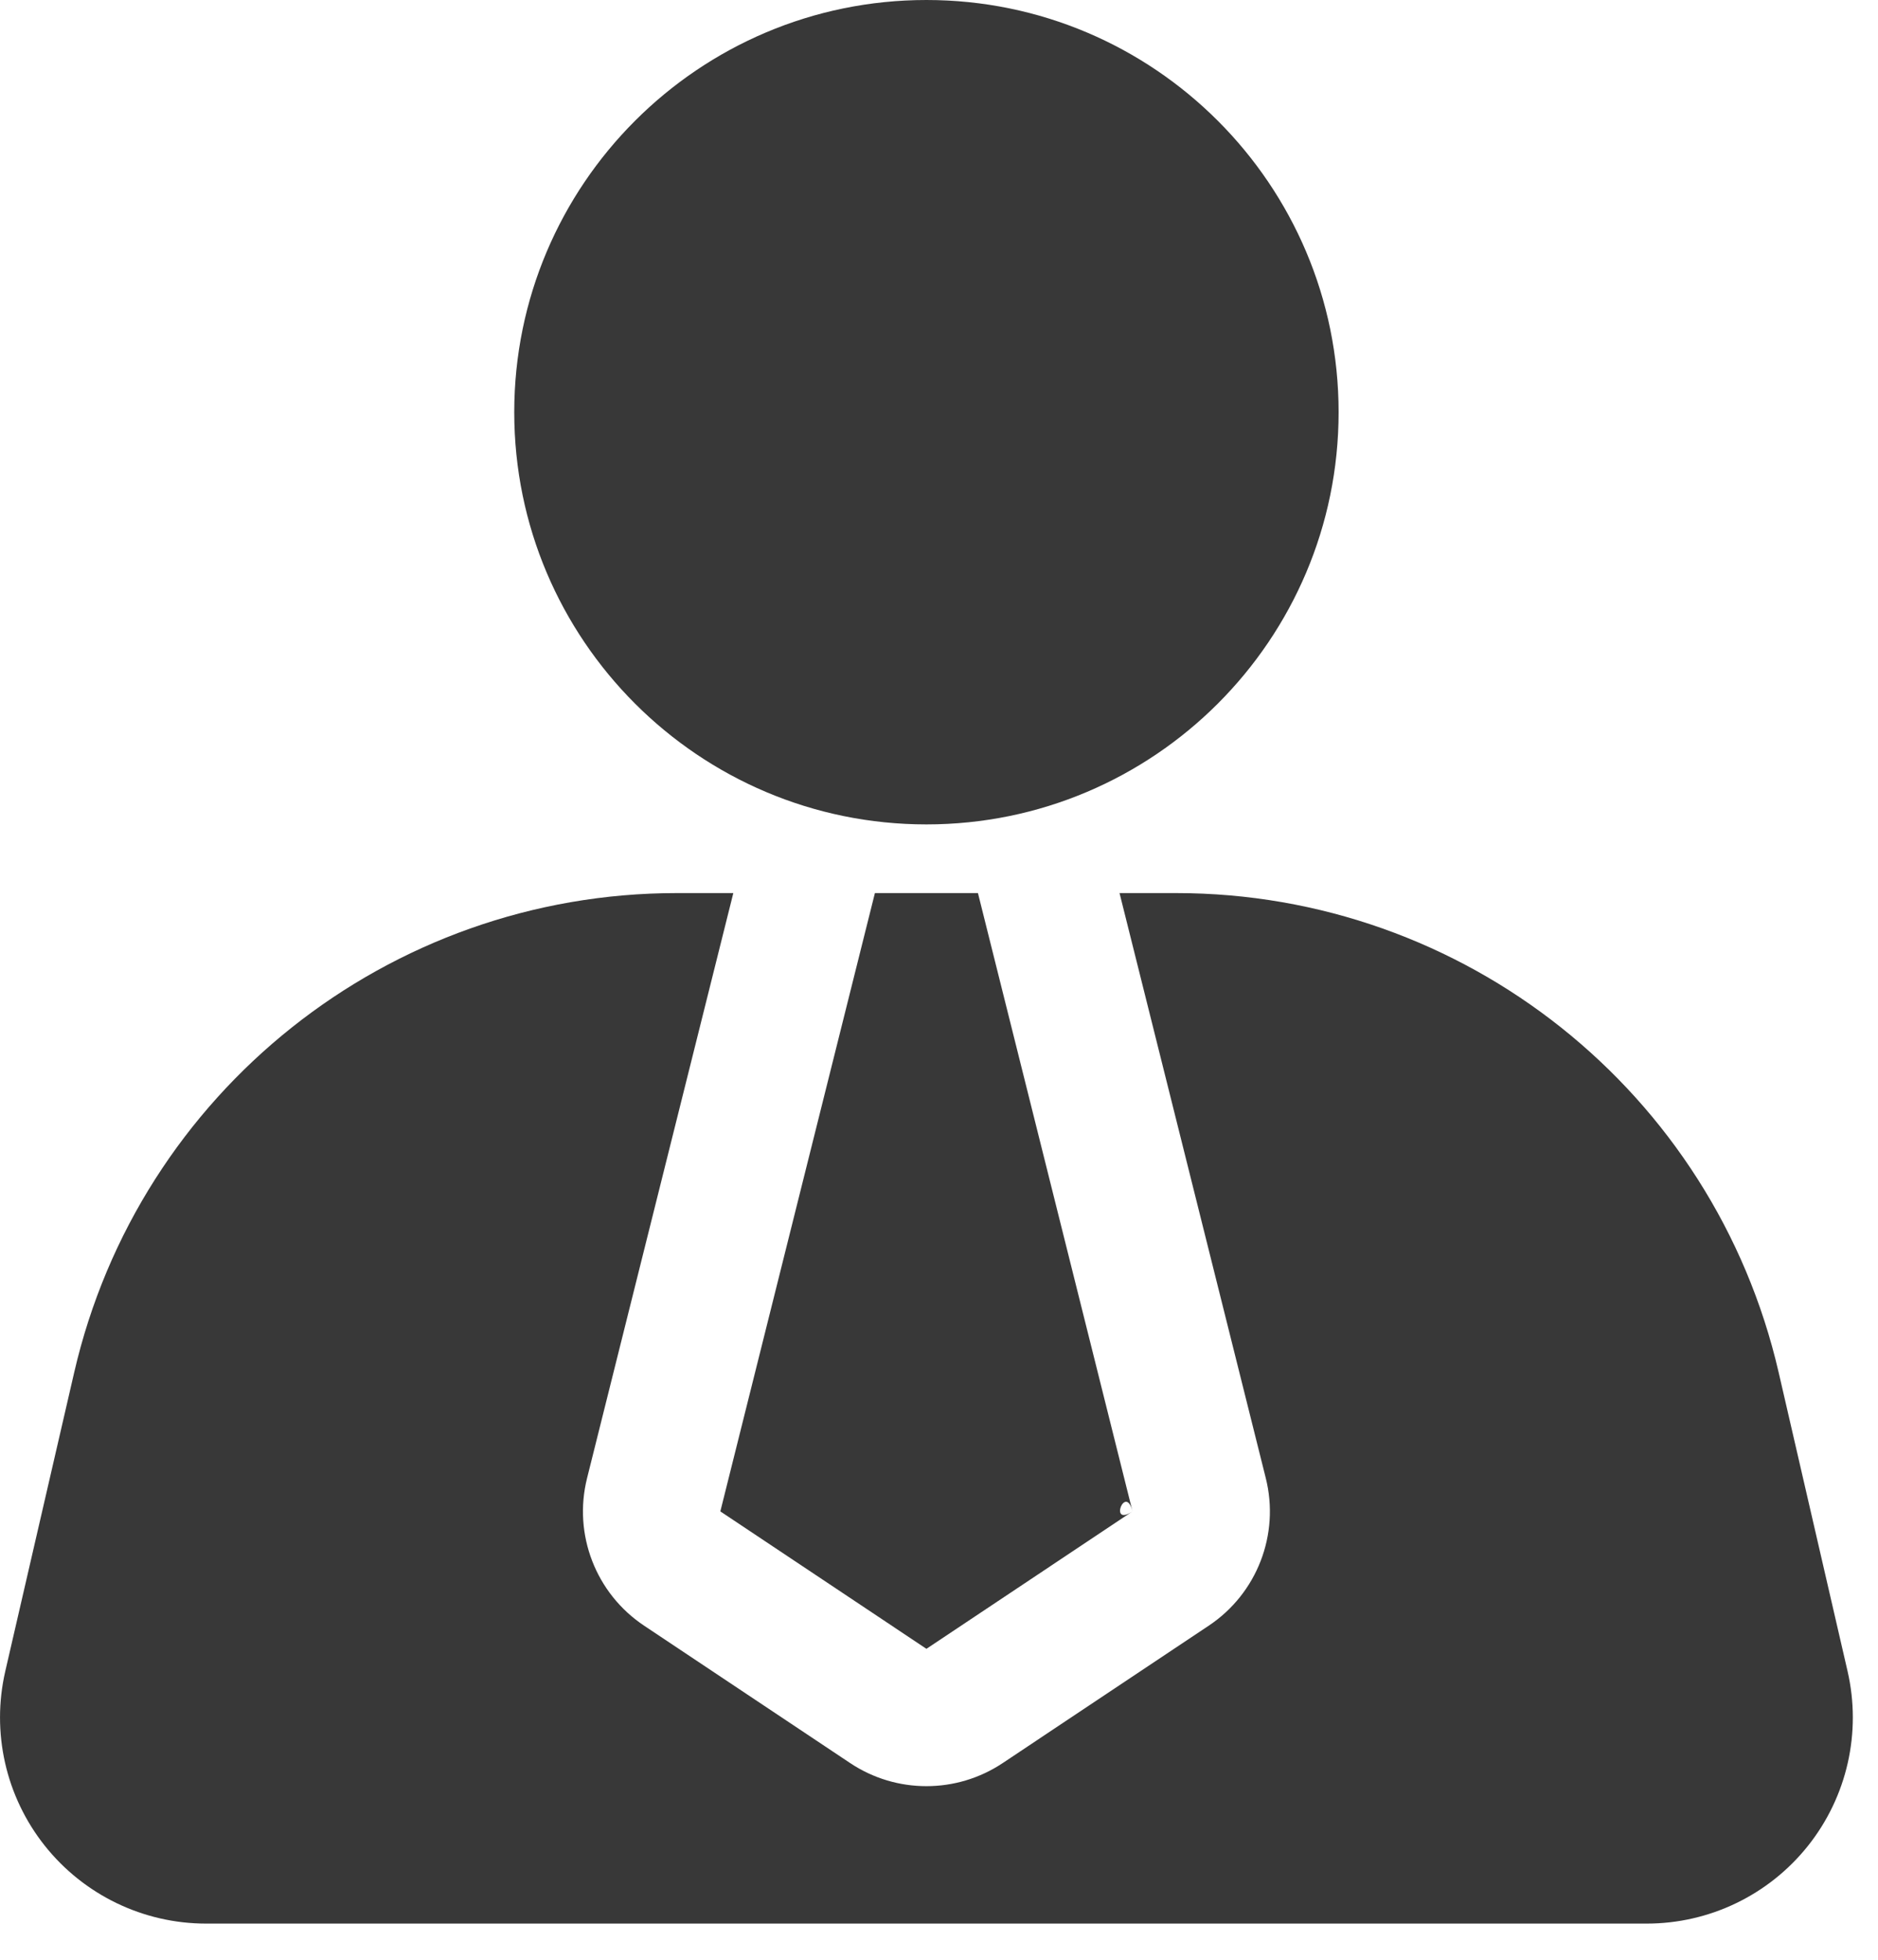 <svg width="23" height="24" viewBox="0 0 23 24" fill="none" xmlns="http://www.w3.org/2000/svg">
<path d="M8.981 10.937L7.19 18.101C7.017 18.791 7.297 19.515 7.889 19.909L10.413 21.592C10.978 21.968 11.714 21.968 12.279 21.592L14.803 19.909C15.395 19.515 15.675 18.791 15.502 18.101L13.711 10.937H14.405C17.931 10.937 20.99 13.371 21.783 16.806C22.083 18.105 22.387 19.423 22.627 20.465C22.8 21.215 22.622 22.002 22.143 22.604C21.664 23.206 20.937 23.557 20.168 23.557C15.986 23.557 6.706 23.557 2.524 23.557C1.755 23.557 1.028 23.206 0.549 22.604C0.07 22.002 -0.108 21.215 0.065 20.465C0.305 19.423 0.609 18.105 0.909 16.806C1.702 13.371 4.761 10.937 8.287 10.937H8.981ZM11.977 10.937H10.715L8.822 18.509L11.346 20.192L13.87 18.509C13.574 18.706 13.784 18.164 13.87 18.509L11.977 10.937ZM11.346 0C8.56 0 6.298 2.262 6.298 5.048C6.298 7.834 8.56 10.096 11.346 10.096C14.132 10.096 16.394 7.834 16.394 5.048C16.394 2.262 14.132 0 11.346 0Z" fill="#383838"/>
</svg>
